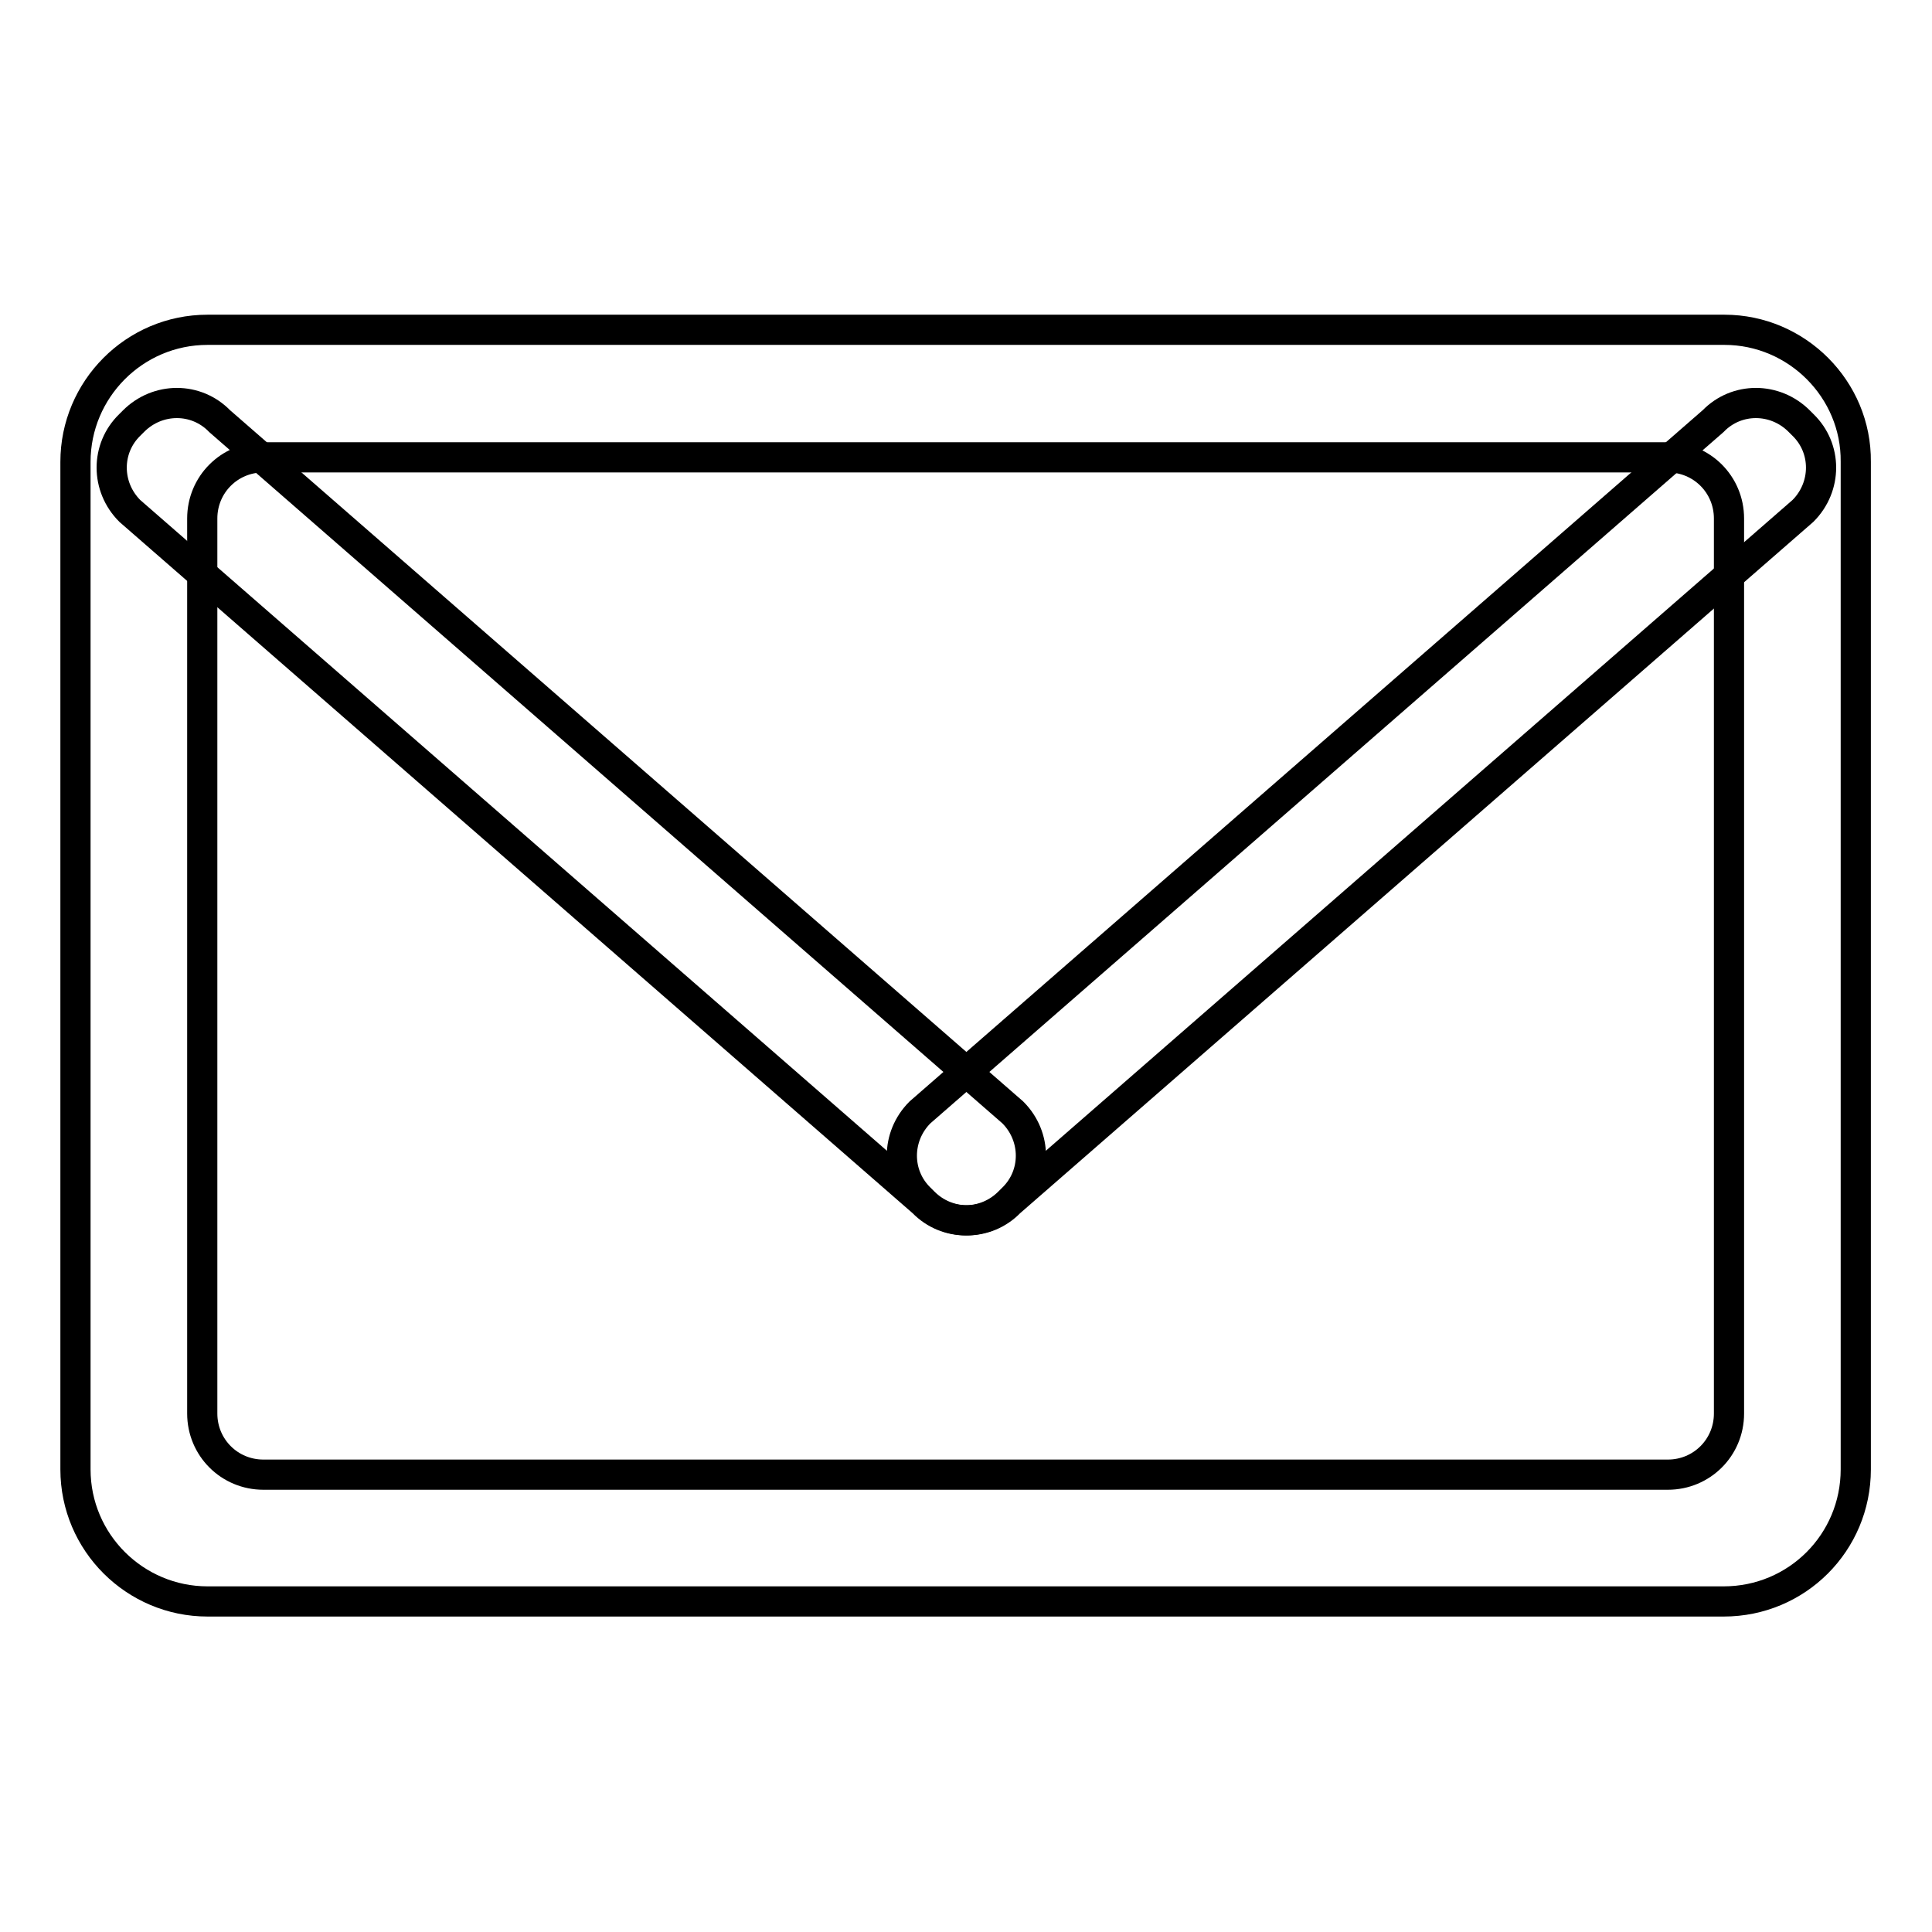 <?xml version="1.0" encoding="utf-8"?>
<!-- Svg Vector Icons : http://www.onlinewebfonts.com/icon -->
<!DOCTYPE svg PUBLIC "-//W3C//DTD SVG 1.1//EN" "http://www.w3.org/Graphics/SVG/1.1/DTD/svg11.dtd">
<svg version="1.1" xmlns="http://www.w3.org/2000/svg" xmlns:xlink="http://www.w3.org/1999/xlink" x="0px" y="0px" viewBox="0 0 256 256" enable-background="new 0 0 256 256" xml:space="preserve">
<g><g><path stroke-width="4" fill-opacity="0" stroke="#000000"  d="M228.5,43.7H27.5c-9.7,0-17.5,7.9-17.5,17.5v133.5c0,9.7,7.9,17.5,17.5,17.5h200.9c9.7,0,17.5-7.8,17.5-17.5V61.2C246,51.6,238.1,43.7,228.5,43.7z M229.1,187.3c0,4.5-3.6,8.1-8.1,8.1H34.9c-4.5,0-8.1-3.6-8.1-8.1V68.7c0-4.5,3.6-8.1,8.1-8.1h186.1c4.5,0,8.1,3.6,8.1,8.1V187.3L229.1,187.3z"/><path stroke-width="4" fill-opacity="0" stroke="#000000"  d="M134.2,147.4c3.2,3.2,3.2,8.3,0,11.4l-0.5,0.5c-3.2,3.2-8.3,3.2-11.4,0L17.2,67.7c-3.2-3.2-3.2-8.3,0-11.4l0.5-0.5c3.2-3.2,8.3-3.2,11.4,0L134.2,147.4z"/><path stroke-width="4" fill-opacity="0" stroke="#000000"  d="M121.9,147.4c-3.2,3.2-3.2,8.3,0,11.4l0.5,0.5c3.2,3.2,8.3,3.2,11.4,0l105.1-91.6c3.2-3.2,3.2-8.3,0-11.4l-0.5-0.5c-3.2-3.2-8.3-3.2-11.4,0L121.9,147.4z"/></g></g>
</svg>